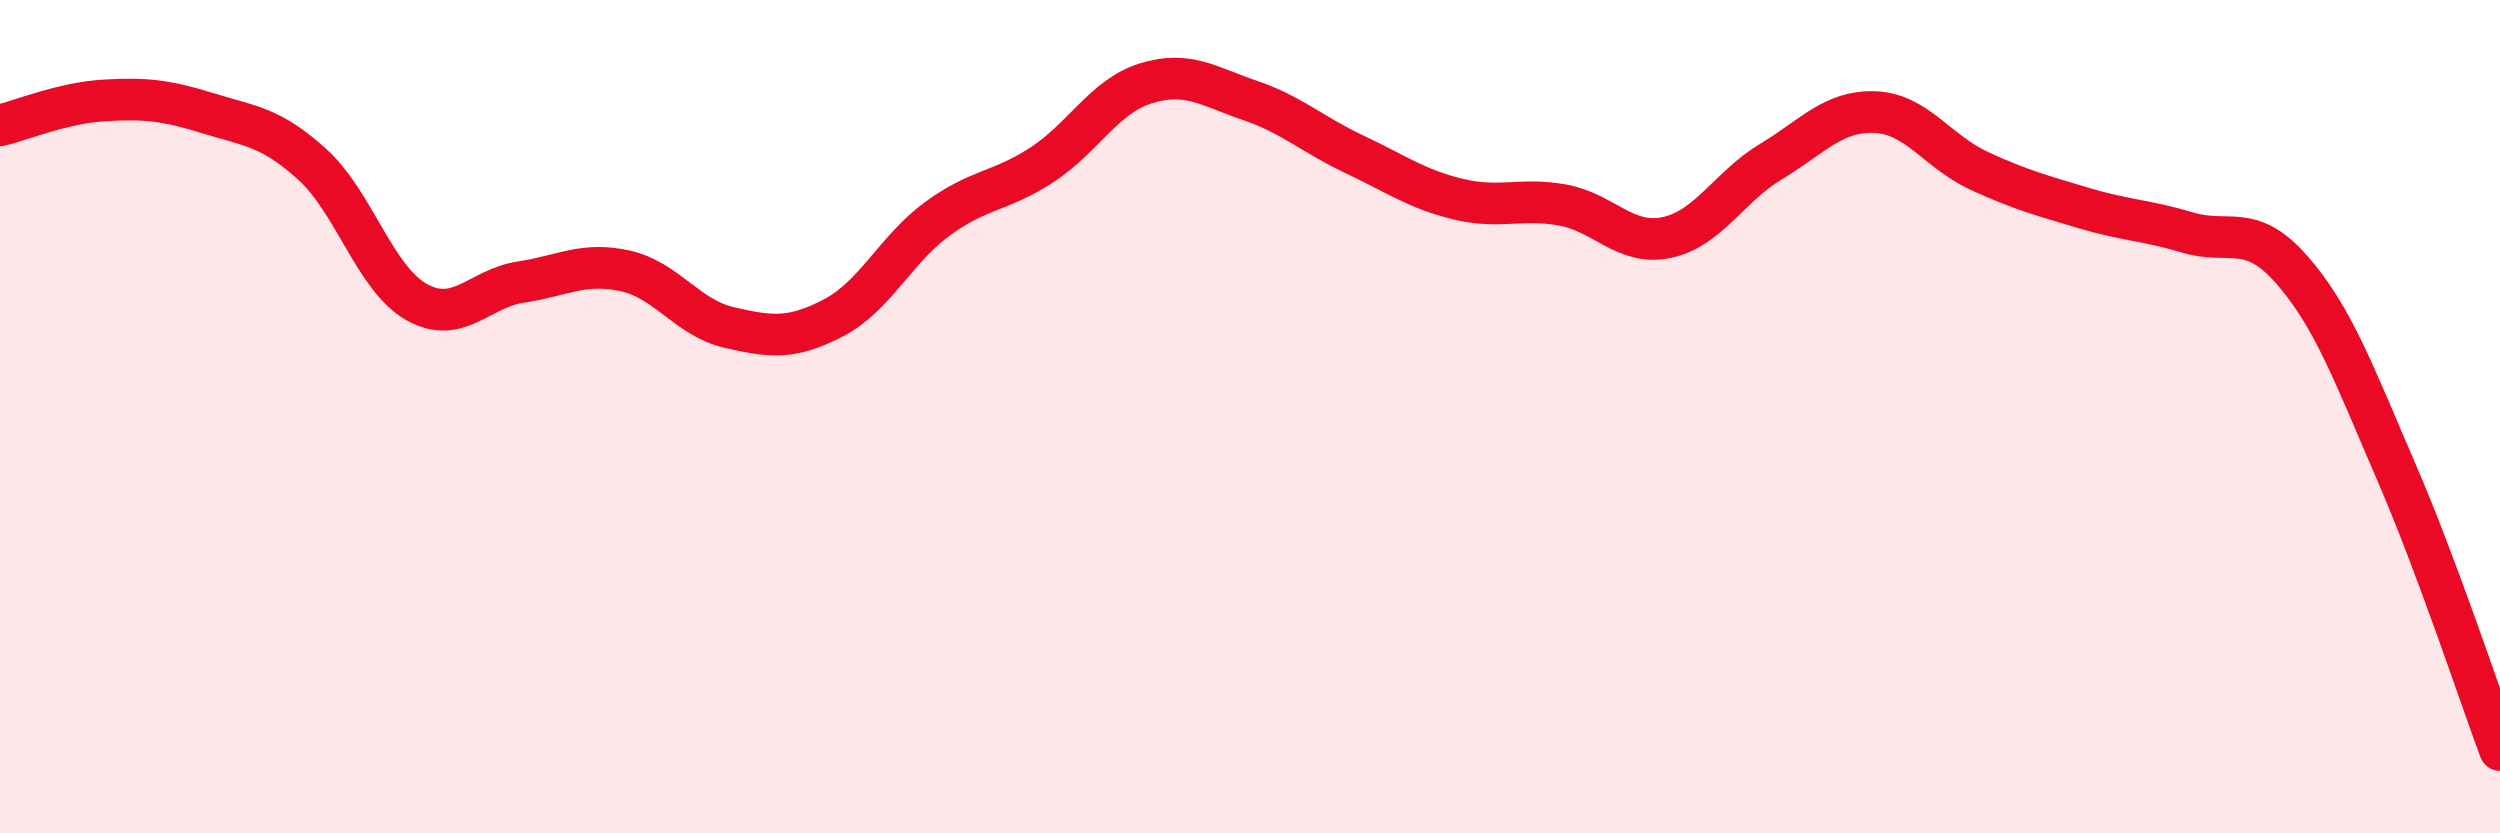 
    <svg width="60" height="20" viewBox="0 0 60 20" xmlns="http://www.w3.org/2000/svg">
      <path
        d="M 0,3.01 C 0.5,2.89 1.5,2.47 2.5,2.41 C 3.5,2.35 4,2.41 5,2.72 C 6,3.03 6.5,3.04 7.5,3.95 C 8.5,4.86 9,6.69 10,7.25 C 11,7.81 11.5,6.92 12.5,6.77 C 13.5,6.62 14,6.28 15,6.5 C 16,6.72 16.5,7.63 17.5,7.86 C 18.5,8.09 19,8.15 20,7.63 C 21,7.11 21.5,5.98 22.5,5.25 C 23.5,4.52 24,4.61 25,3.96 C 26,3.31 26.5,2.31 27.5,2 C 28.5,1.69 29,2.07 30,2.41 C 31,2.75 31.5,3.23 32.5,3.7 C 33.5,4.17 34,4.54 35,4.78 C 36,5.02 36.5,4.74 37.5,4.92 C 38.5,5.1 39,5.91 40,5.7 C 41,5.49 41.5,4.48 42.5,3.88 C 43.5,3.28 44,2.65 45,2.69 C 46,2.73 46.5,3.64 47.5,4.1 C 48.5,4.56 49,4.69 50,4.99 C 51,5.29 51.5,5.28 52.5,5.58 C 53.5,5.88 54,5.33 55,6.47 C 56,7.61 56.5,8.99 57.5,11.3 C 58.5,13.61 59.5,16.66 60,18L60 20L0 20Z"
        fill="#EB0A25"
        opacity="0.1"
        stroke-linecap="round"
        stroke-linejoin="round"
      />
      <path
        d="M 0,3.01 C 0.5,2.89 1.5,2.47 2.5,2.41 C 3.5,2.35 4,2.41 5,2.72 C 6,3.03 6.5,3.04 7.5,3.95 C 8.5,4.86 9,6.69 10,7.25 C 11,7.81 11.5,6.92 12.5,6.77 C 13.5,6.62 14,6.28 15,6.5 C 16,6.72 16.5,7.63 17.5,7.86 C 18.5,8.09 19,8.15 20,7.63 C 21,7.11 21.5,5.98 22.5,5.25 C 23.5,4.52 24,4.61 25,3.96 C 26,3.31 26.5,2.31 27.5,2 C 28.5,1.69 29,2.07 30,2.41 C 31,2.75 31.5,3.23 32.5,3.7 C 33.5,4.17 34,4.54 35,4.78 C 36,5.02 36.5,4.74 37.5,4.92 C 38.5,5.1 39,5.91 40,5.7 C 41,5.49 41.5,4.48 42.5,3.88 C 43.5,3.28 44,2.65 45,2.69 C 46,2.73 46.5,3.64 47.5,4.1 C 48.5,4.56 49,4.69 50,4.99 C 51,5.29 51.5,5.28 52.5,5.58 C 53.5,5.88 54,5.33 55,6.47 C 56,7.61 56.5,8.99 57.5,11.3 C 58.5,13.61 59.5,16.66 60,18"
        stroke="#EB0A25"
        stroke-width="1"
        fill="none"
        stroke-linecap="round"
        stroke-linejoin="round"
      />
    </svg>
  